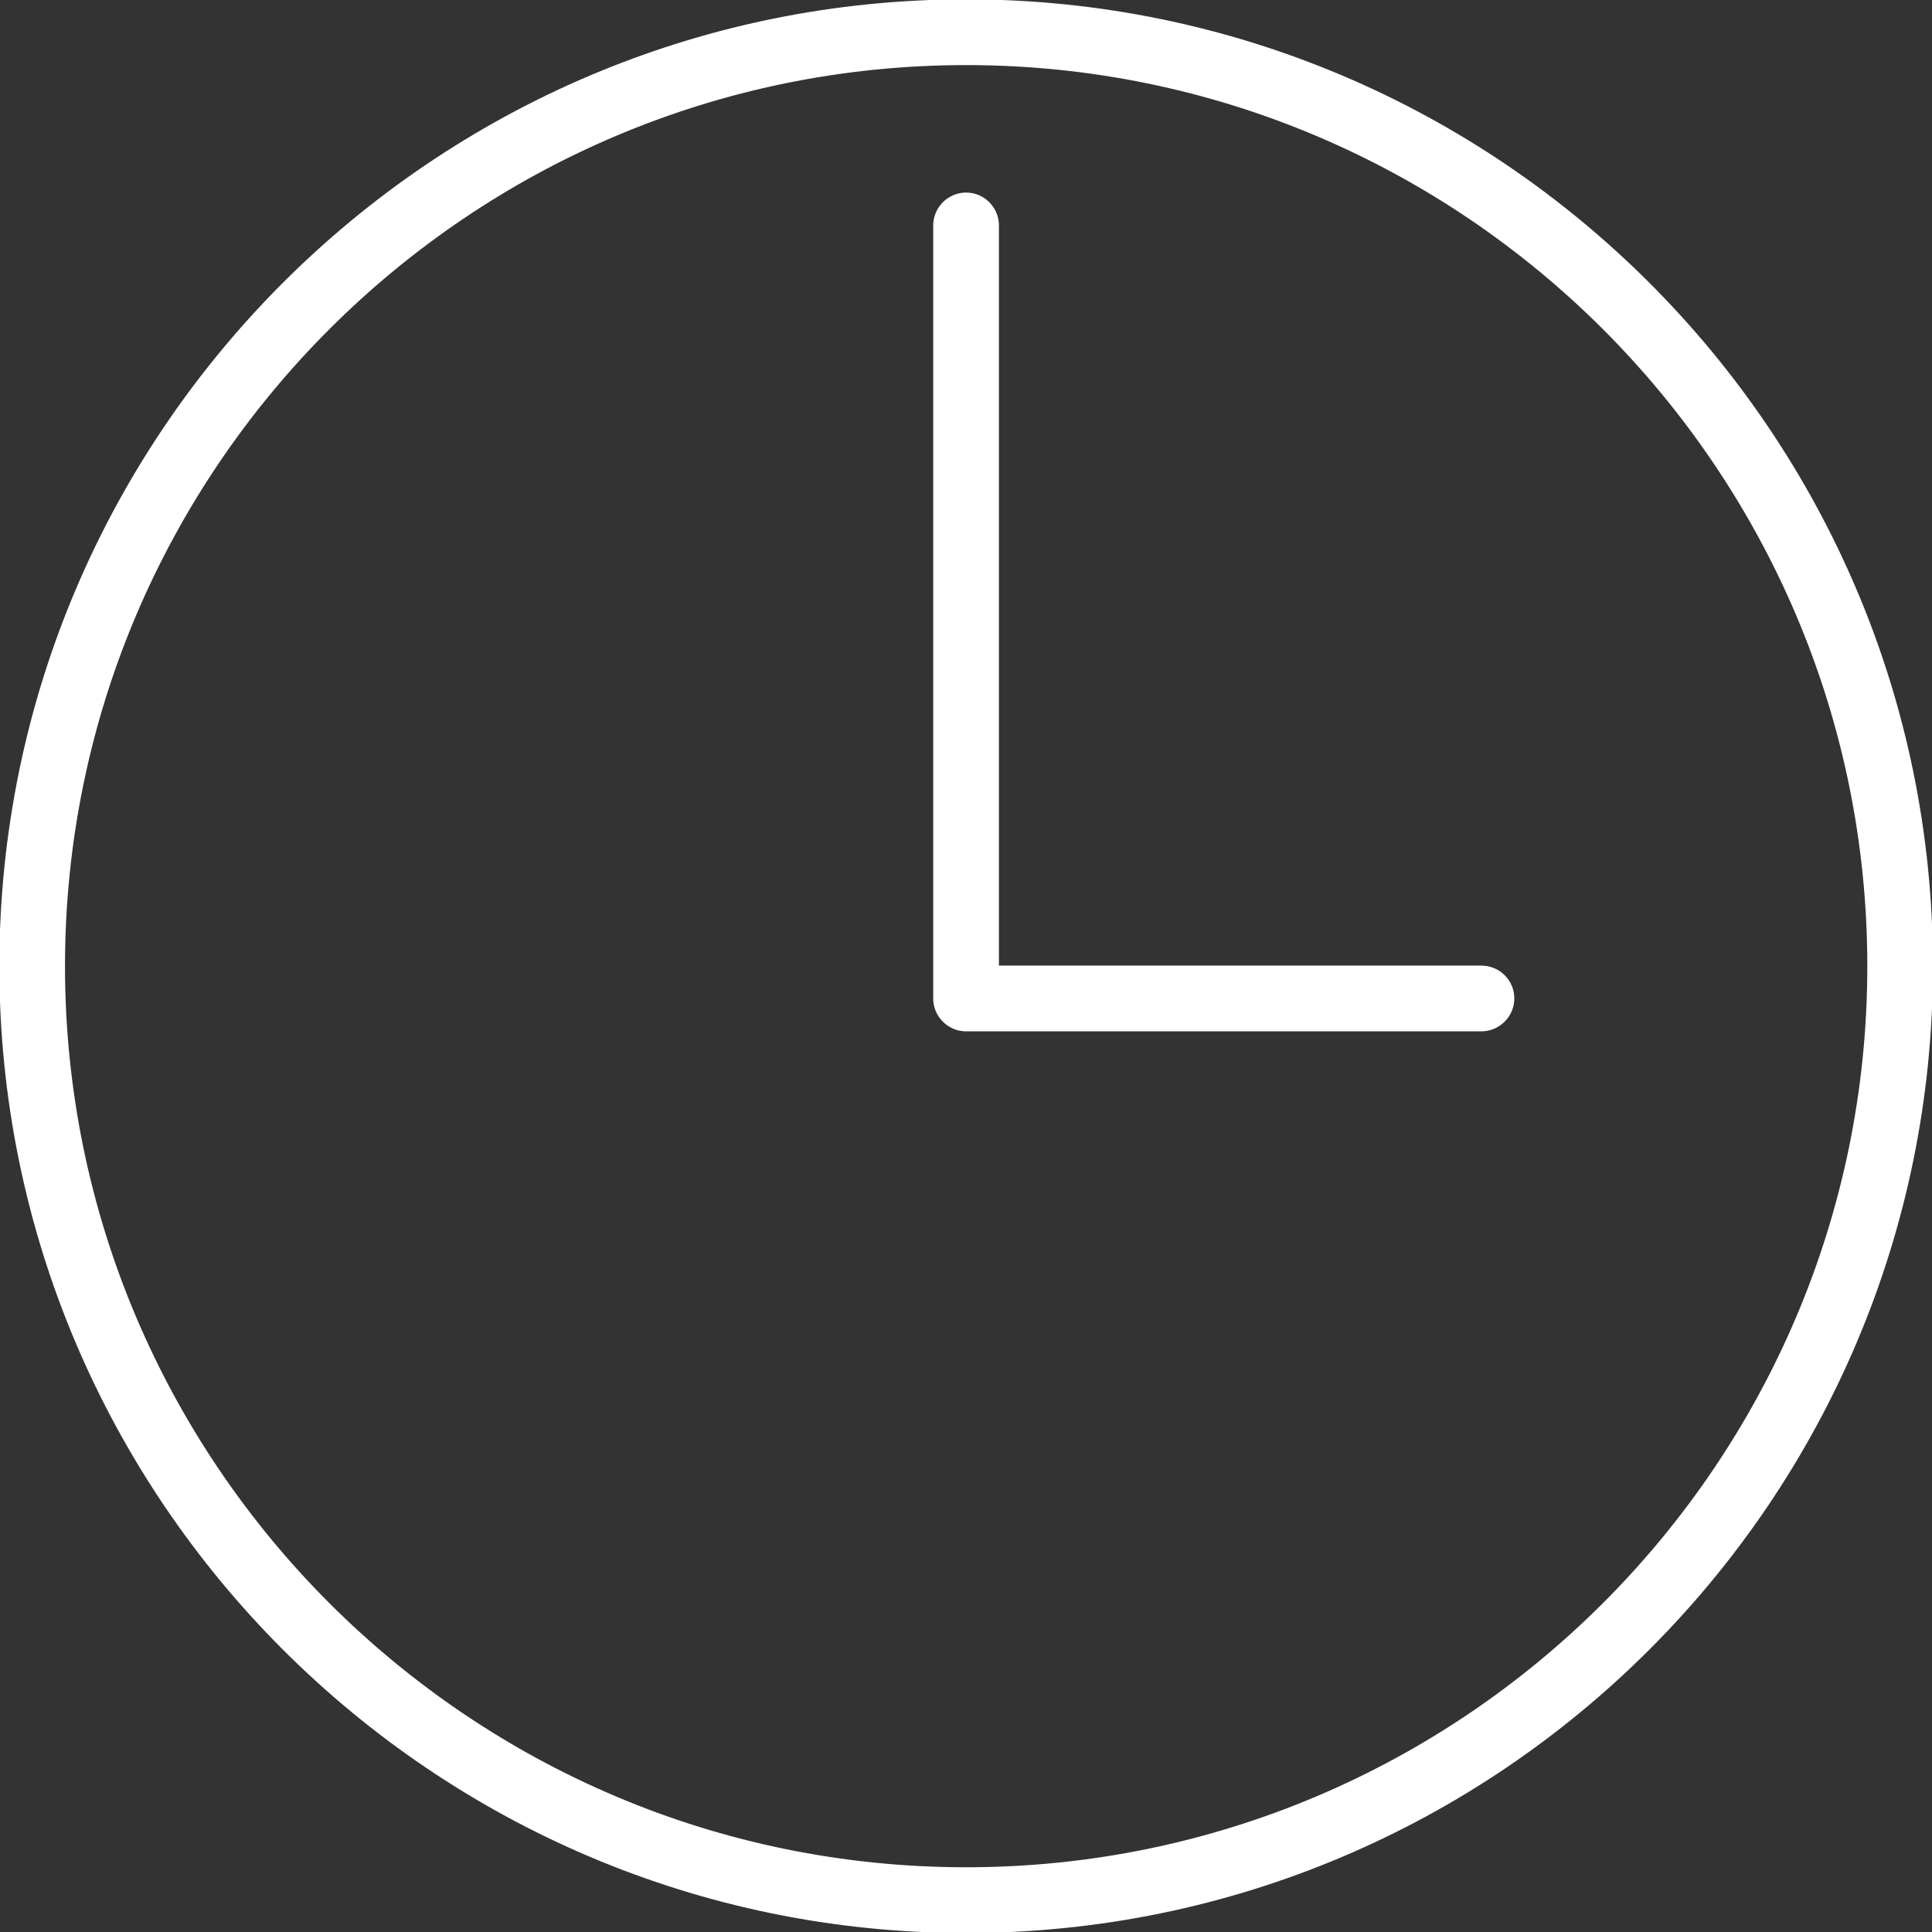 <?xml version="1.0" encoding="utf-8"?>
<!-- Generator: Adobe Illustrator 16.0.4, SVG Export Plug-In . SVG Version: 6.00 Build 0)  -->
<!DOCTYPE svg PUBLIC "-//W3C//DTD SVG 1.1//EN" "http://www.w3.org/Graphics/SVG/1.1/DTD/svg11.dtd">
<svg version="1.1" id="Layer_1" xmlns="http://www.w3.org/2000/svg" xmlns:xlink="http://www.w3.org/1999/xlink" x="0px" y="0px"
	 width="445.302px" height="445.384px" viewBox="0 0 445.302 445.384" enable-background="new 0 0 445.302 445.384"
	 xml:space="preserve">
<rect x="0" y="0" width="445.302" height="445.384" fill="#333333" stroke="none"/>
<g>
	<path fill="#FFFFFF" d="M222.682,430.532c114.6,0,207.861-93.229,207.861-207.851c0-114.599-93.261-207.829-207.861-207.829
		c-114.589,0-207.85,93.23-207.85,207.829C14.832,337.302,108.093,430.532,222.682,430.532 M222.682,0
		c122.78,0,222.682,99.892,222.682,222.681c0,122.842-99.902,222.703-222.682,222.703C99.902,445.384,0,345.523,0,222.681
		C0,99.892,99.902,0,222.682,0"/>
	<path fill="none" stroke="#FFFFFF" stroke-width="0.301" stroke-miterlimit="10" d="M222.682,430.532
		c114.6,0,207.861-93.229,207.861-207.851c0-114.599-93.261-207.829-207.861-207.829c-114.589,0-207.85,93.23-207.85,207.829
		C14.832,337.302,108.093,430.532,222.682,430.532z M222.682,0c122.78,0,222.682,99.892,222.682,222.681
		c0,122.842-99.902,222.703-222.682,222.703C99.902,445.384,0,345.523,0,222.681C0,99.892,99.902,0,222.682,0z"/>
	<path fill="#FFFFFF" d="M222.682,44.536c4.094,0,7.411,3.347,7.411,7.442v170.734h111.346c4.086,0,7.442,3.285,7.442,7.411
		c0,4.085-3.356,7.441-7.442,7.441H222.682c-4.095,0-7.442-3.356-7.442-7.441V51.978C215.24,47.883,218.586,44.536,222.682,44.536"
		/>
	<path fill="none" stroke="#FFFFFF" stroke-width="0.301" stroke-miterlimit="10" d="M222.682,44.536
		c4.094,0,7.411,3.347,7.411,7.442v170.734h111.346c4.086,0,7.442,3.285,7.442,7.411c0,4.085-3.356,7.441-7.442,7.441H222.682
		c-4.095,0-7.442-3.356-7.442-7.441V51.978C215.24,47.883,218.586,44.536,222.682,44.536z"/>
</g>
</svg>

